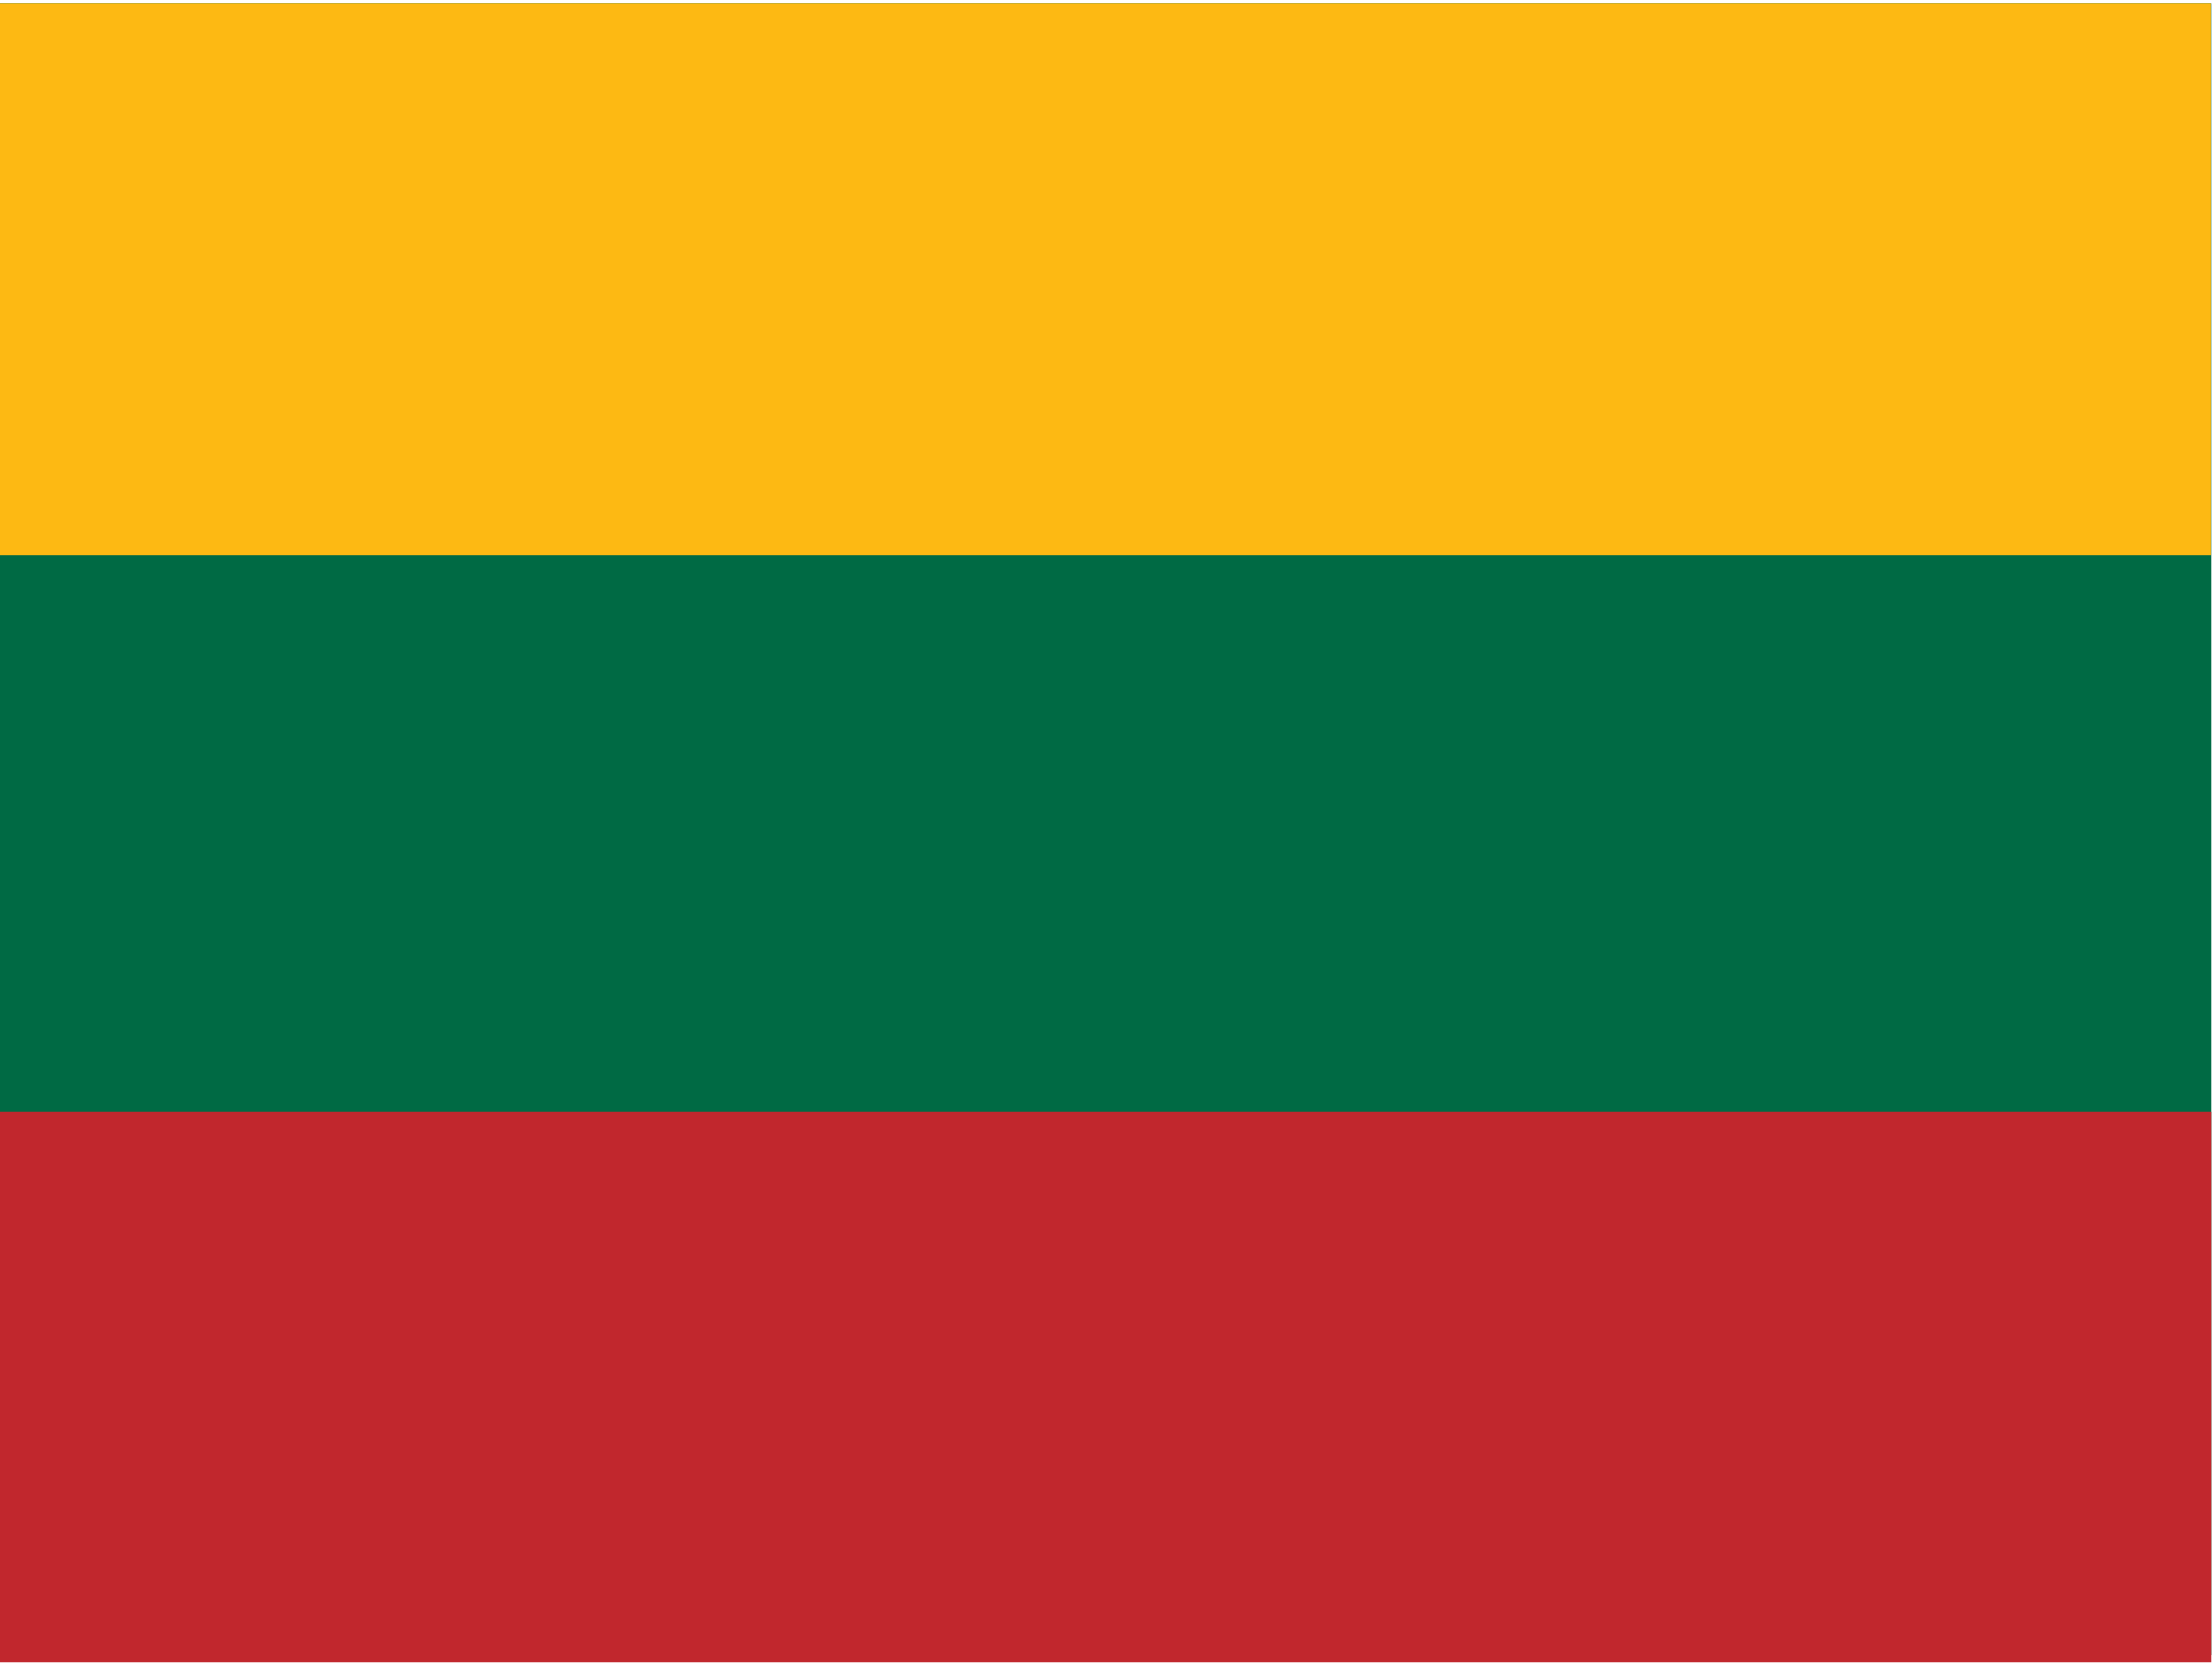 <svg xmlns="http://www.w3.org/2000/svg" width="19" height="14.3" viewBox="0 0 640 480"><g fill-rule="evenodd" stroke-width="1pt" transform="scale(.641 .968)"><rect width="1063" height="708.7" fill="#006a44" rx="0" ry="0" transform="scale(.939 .697)"/><rect width="1063" height="236.2" y="475.6" fill="#c1272d" rx="0" ry="0" transform="scale(.939 .697)"/><path fill="#fdb913" d="M0 0h998v165H0z"/></g></svg>
